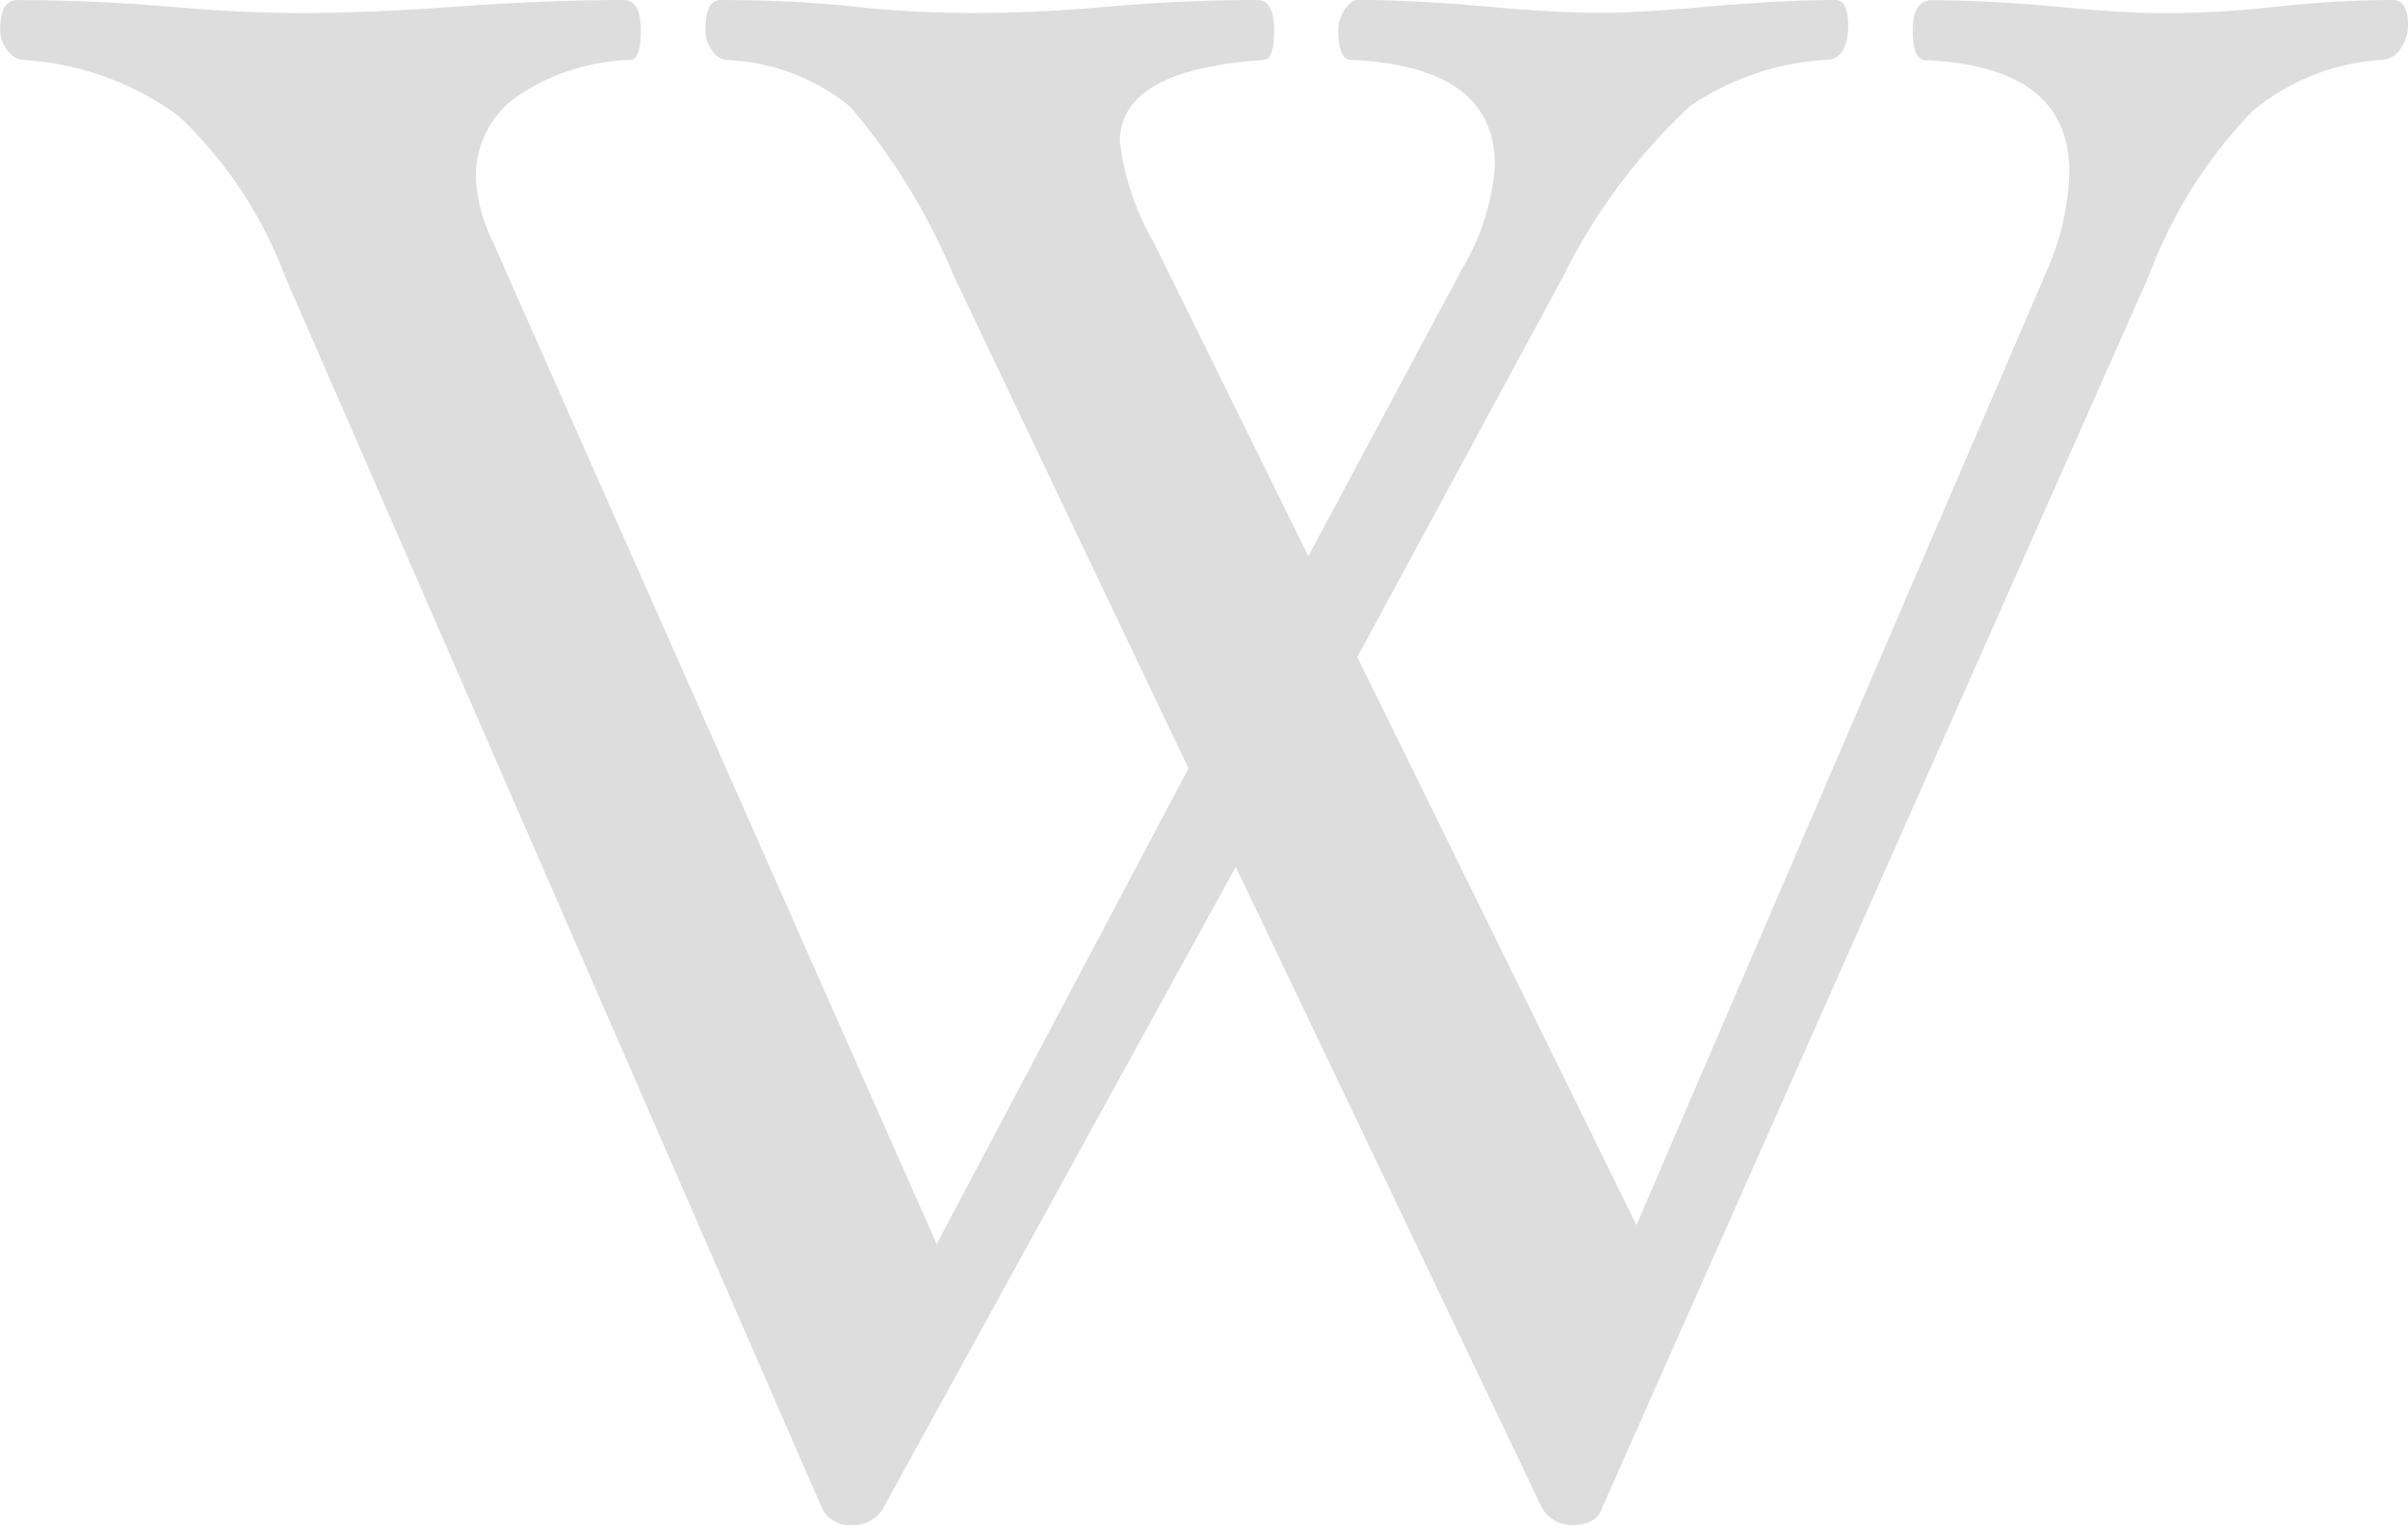 <svg xmlns="http://www.w3.org/2000/svg" width="30.667" height="19.42" viewBox="0 0 30.667 19.42"><defs><style>.a{fill:#ddd;fill-rule:evenodd;}</style></defs><path class="a" d="M37.817,28.326a.5.5,0,0,1-.1.3.291.291,0,0,1-.227.135,2.872,2.872,0,0,0-1.651.65,6.071,6.071,0,0,0-1.324,2.106L27.554,47.2c-.046.146-.173.218-.383.218a.429.429,0,0,1-.383-.218l-3.9-8.162L18.4,47.2a.429.429,0,0,1-.383.218.389.389,0,0,1-.4-.218L10.78,31.52a5.422,5.422,0,0,0-1.351-2.039,3.7,3.7,0,0,0-1.977-.717.264.264,0,0,1-.2-.116.4.4,0,0,1-.1-.264c0-.256.073-.383.218-.383q.914,0,1.912.081.926.085,1.745.084t1.966-.084Q14.177,28,15.093,28c.146,0,.218.127.218.383s-.046.38-.135.38a2.713,2.713,0,0,0-1.44.464,1.239,1.239,0,0,0-.526,1.038,2.1,2.1,0,0,0,.218.817l5.651,12.76,3.207-6.058L19.3,31.52a8.154,8.154,0,0,0-1.324-2.163,2.659,2.659,0,0,0-1.57-.593.237.237,0,0,1-.183-.116.417.417,0,0,1-.089-.264c0-.256.062-.383.191-.383A16,16,0,0,1,18,28.081a13.726,13.726,0,0,0,1.57.084q.817,0,1.732-.084Q22.245,28,23.158,28c.146,0,.218.127.218.383s-.043.38-.135.38q-1.829.125-1.829,1.038a3.312,3.312,0,0,0,.423,1.268l1.977,4.013,1.966-3.671a2.962,2.962,0,0,0,.41-1.311q0-1.254-1.829-1.338c-.111,0-.165-.127-.165-.38a.459.459,0,0,1,.081-.259c.057-.084.111-.124.165-.124q.655,0,1.61.081c.61.057,1.111.084,1.5.084.281,0,.7-.024,1.241-.07.69-.062,1.27-.094,1.734-.094.108,0,.162.108.162.326q0,.437-.3.437a3.432,3.432,0,0,0-1.713.588,7.5,7.5,0,0,0-1.616,2.169l-2.622,4.847L27.991,43.6l5.241-12.186a3.3,3.3,0,0,0,.272-1.227q0-1.339-1.829-1.421c-.111,0-.165-.127-.165-.38s.081-.383.245-.383q.668,0,1.583.081c.564.057,1.038.084,1.419.084a13.144,13.144,0,0,0,1.392-.084C36.7,28.027,37.188,28,37.625,28,37.752,28,37.817,28.108,37.817,28.326Z" transform="translate(-7.15 -28)"/></svg>